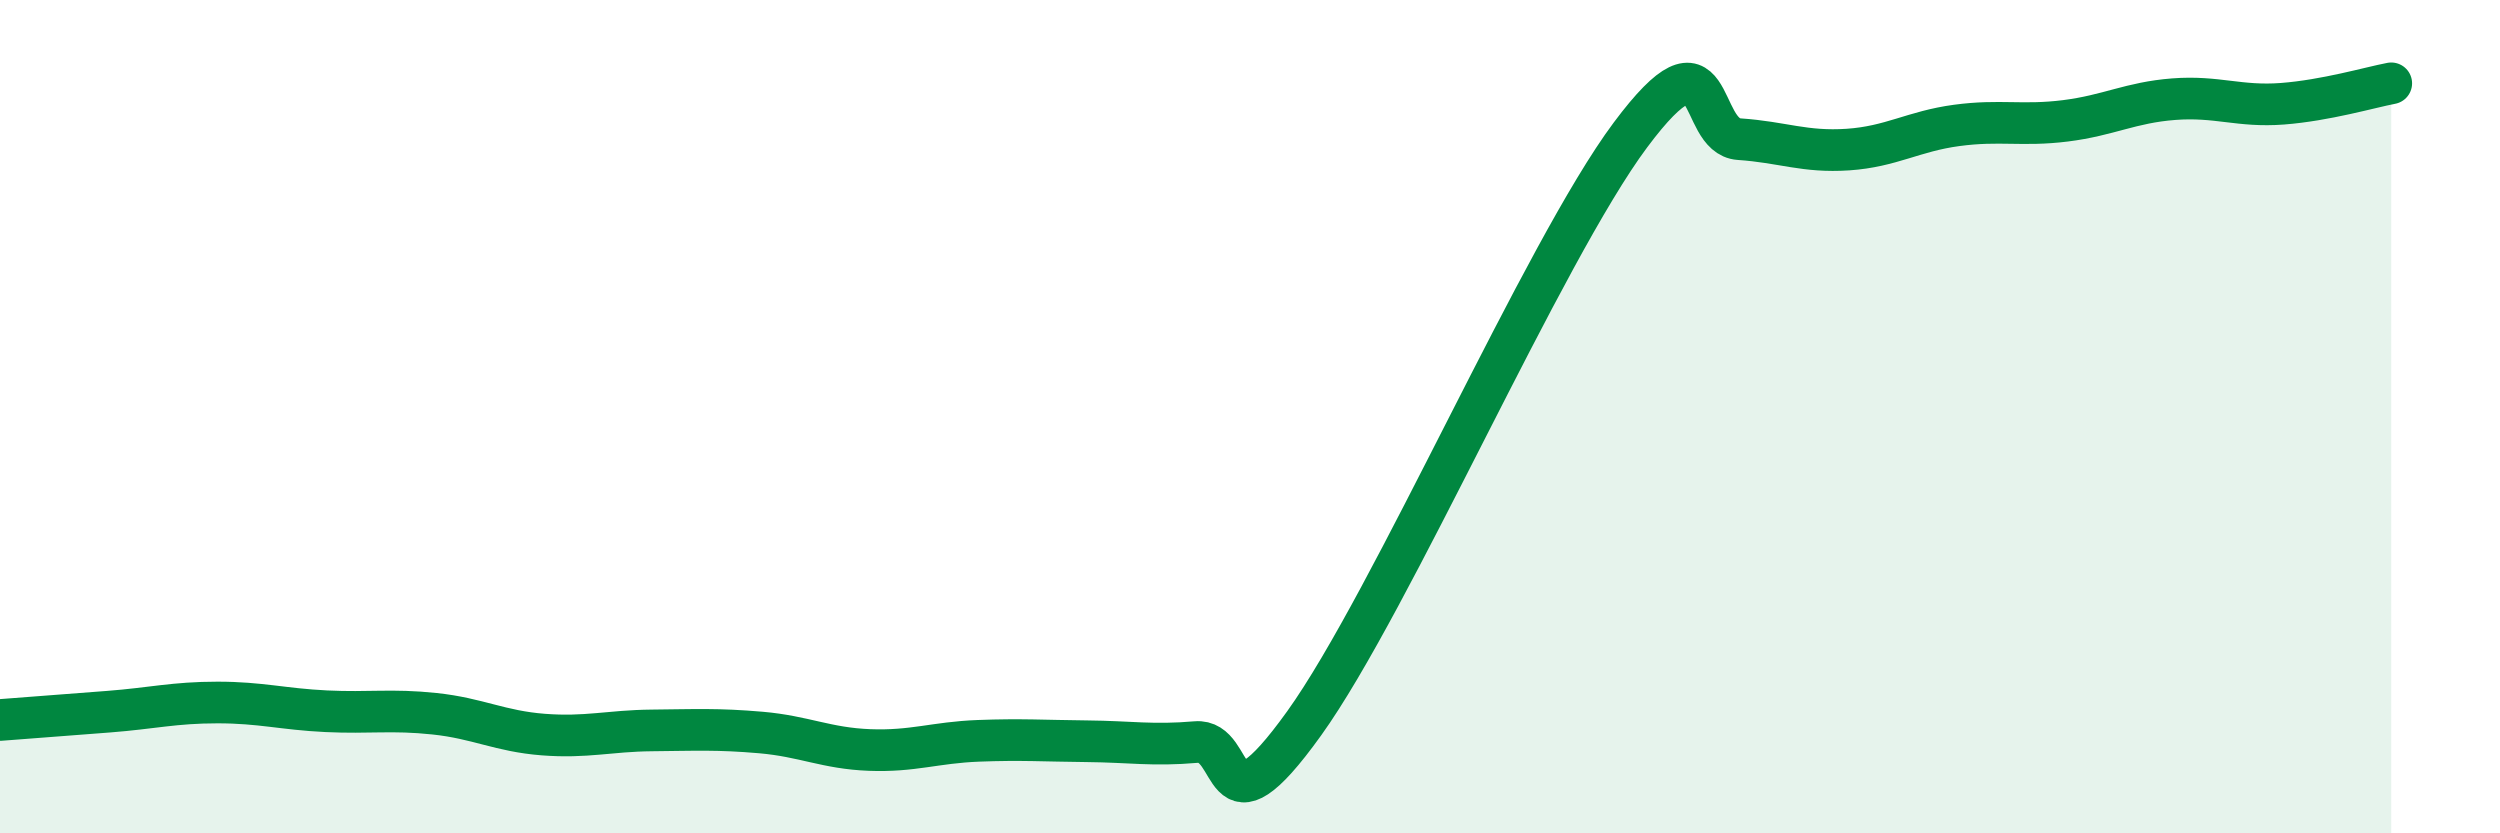 
    <svg width="60" height="20" viewBox="0 0 60 20" xmlns="http://www.w3.org/2000/svg">
      <path
        d="M 0,17.28 C 0.52,17.24 1.57,17.16 2.61,17.08 C 3.65,17 4.18,16.86 5.22,16.86 C 6.26,16.86 6.79,17.02 7.83,17.07 C 8.87,17.12 9.39,17.02 10.43,17.13 C 11.47,17.24 12,17.55 13.04,17.63 C 14.08,17.71 14.61,17.54 15.65,17.53 C 16.69,17.52 17.22,17.49 18.26,17.58 C 19.3,17.67 19.83,17.96 20.87,18 C 21.91,18.04 22.44,17.82 23.48,17.78 C 24.52,17.74 25.05,17.78 26.09,17.79 C 27.13,17.8 27.66,17.9 28.7,17.81 C 29.74,17.72 29.21,20.27 31.3,17.36 C 33.39,14.45 37.04,6.04 39.13,3.24 C 41.22,0.44 40.7,3.27 41.74,3.34 C 42.78,3.41 43.31,3.66 44.35,3.59 C 45.39,3.52 45.92,3.15 46.96,3.01 C 48,2.87 48.53,3.03 49.57,2.9 C 50.61,2.77 51.13,2.46 52.17,2.38 C 53.21,2.3 53.74,2.57 54.78,2.49 C 55.82,2.41 56.87,2.1 57.39,2L57.39 20L0 20Z"
        fill="#008740"
        opacity="0.1"
        stroke-linecap="round"
        stroke-linejoin="round"
      />
      <path
        d="M 0,17.28 C 0.52,17.24 1.57,17.16 2.61,17.08 C 3.65,17 4.18,16.86 5.22,16.86 C 6.26,16.86 6.79,17.02 7.83,17.07 C 8.87,17.12 9.39,17.02 10.43,17.13 C 11.47,17.24 12,17.55 13.04,17.63 C 14.08,17.71 14.61,17.54 15.65,17.53 C 16.69,17.52 17.22,17.49 18.26,17.58 C 19.3,17.67 19.83,17.96 20.87,18 C 21.91,18.04 22.44,17.82 23.48,17.78 C 24.52,17.74 25.05,17.78 26.09,17.79 C 27.13,17.8 27.66,17.9 28.7,17.81 C 29.74,17.72 29.21,20.27 31.3,17.36 C 33.39,14.45 37.04,6.04 39.13,3.24 C 41.22,0.44 40.7,3.27 41.74,3.34 C 42.78,3.41 43.31,3.66 44.35,3.59 C 45.39,3.52 45.92,3.15 46.96,3.01 C 48,2.87 48.53,3.03 49.57,2.9 C 50.61,2.77 51.13,2.46 52.17,2.38 C 53.21,2.3 53.74,2.57 54.78,2.49 C 55.82,2.41 56.87,2.1 57.39,2"
        stroke="#008740"
        stroke-width="1"
        fill="none"
        stroke-linecap="round"
        stroke-linejoin="round"
      />
    </svg>
  